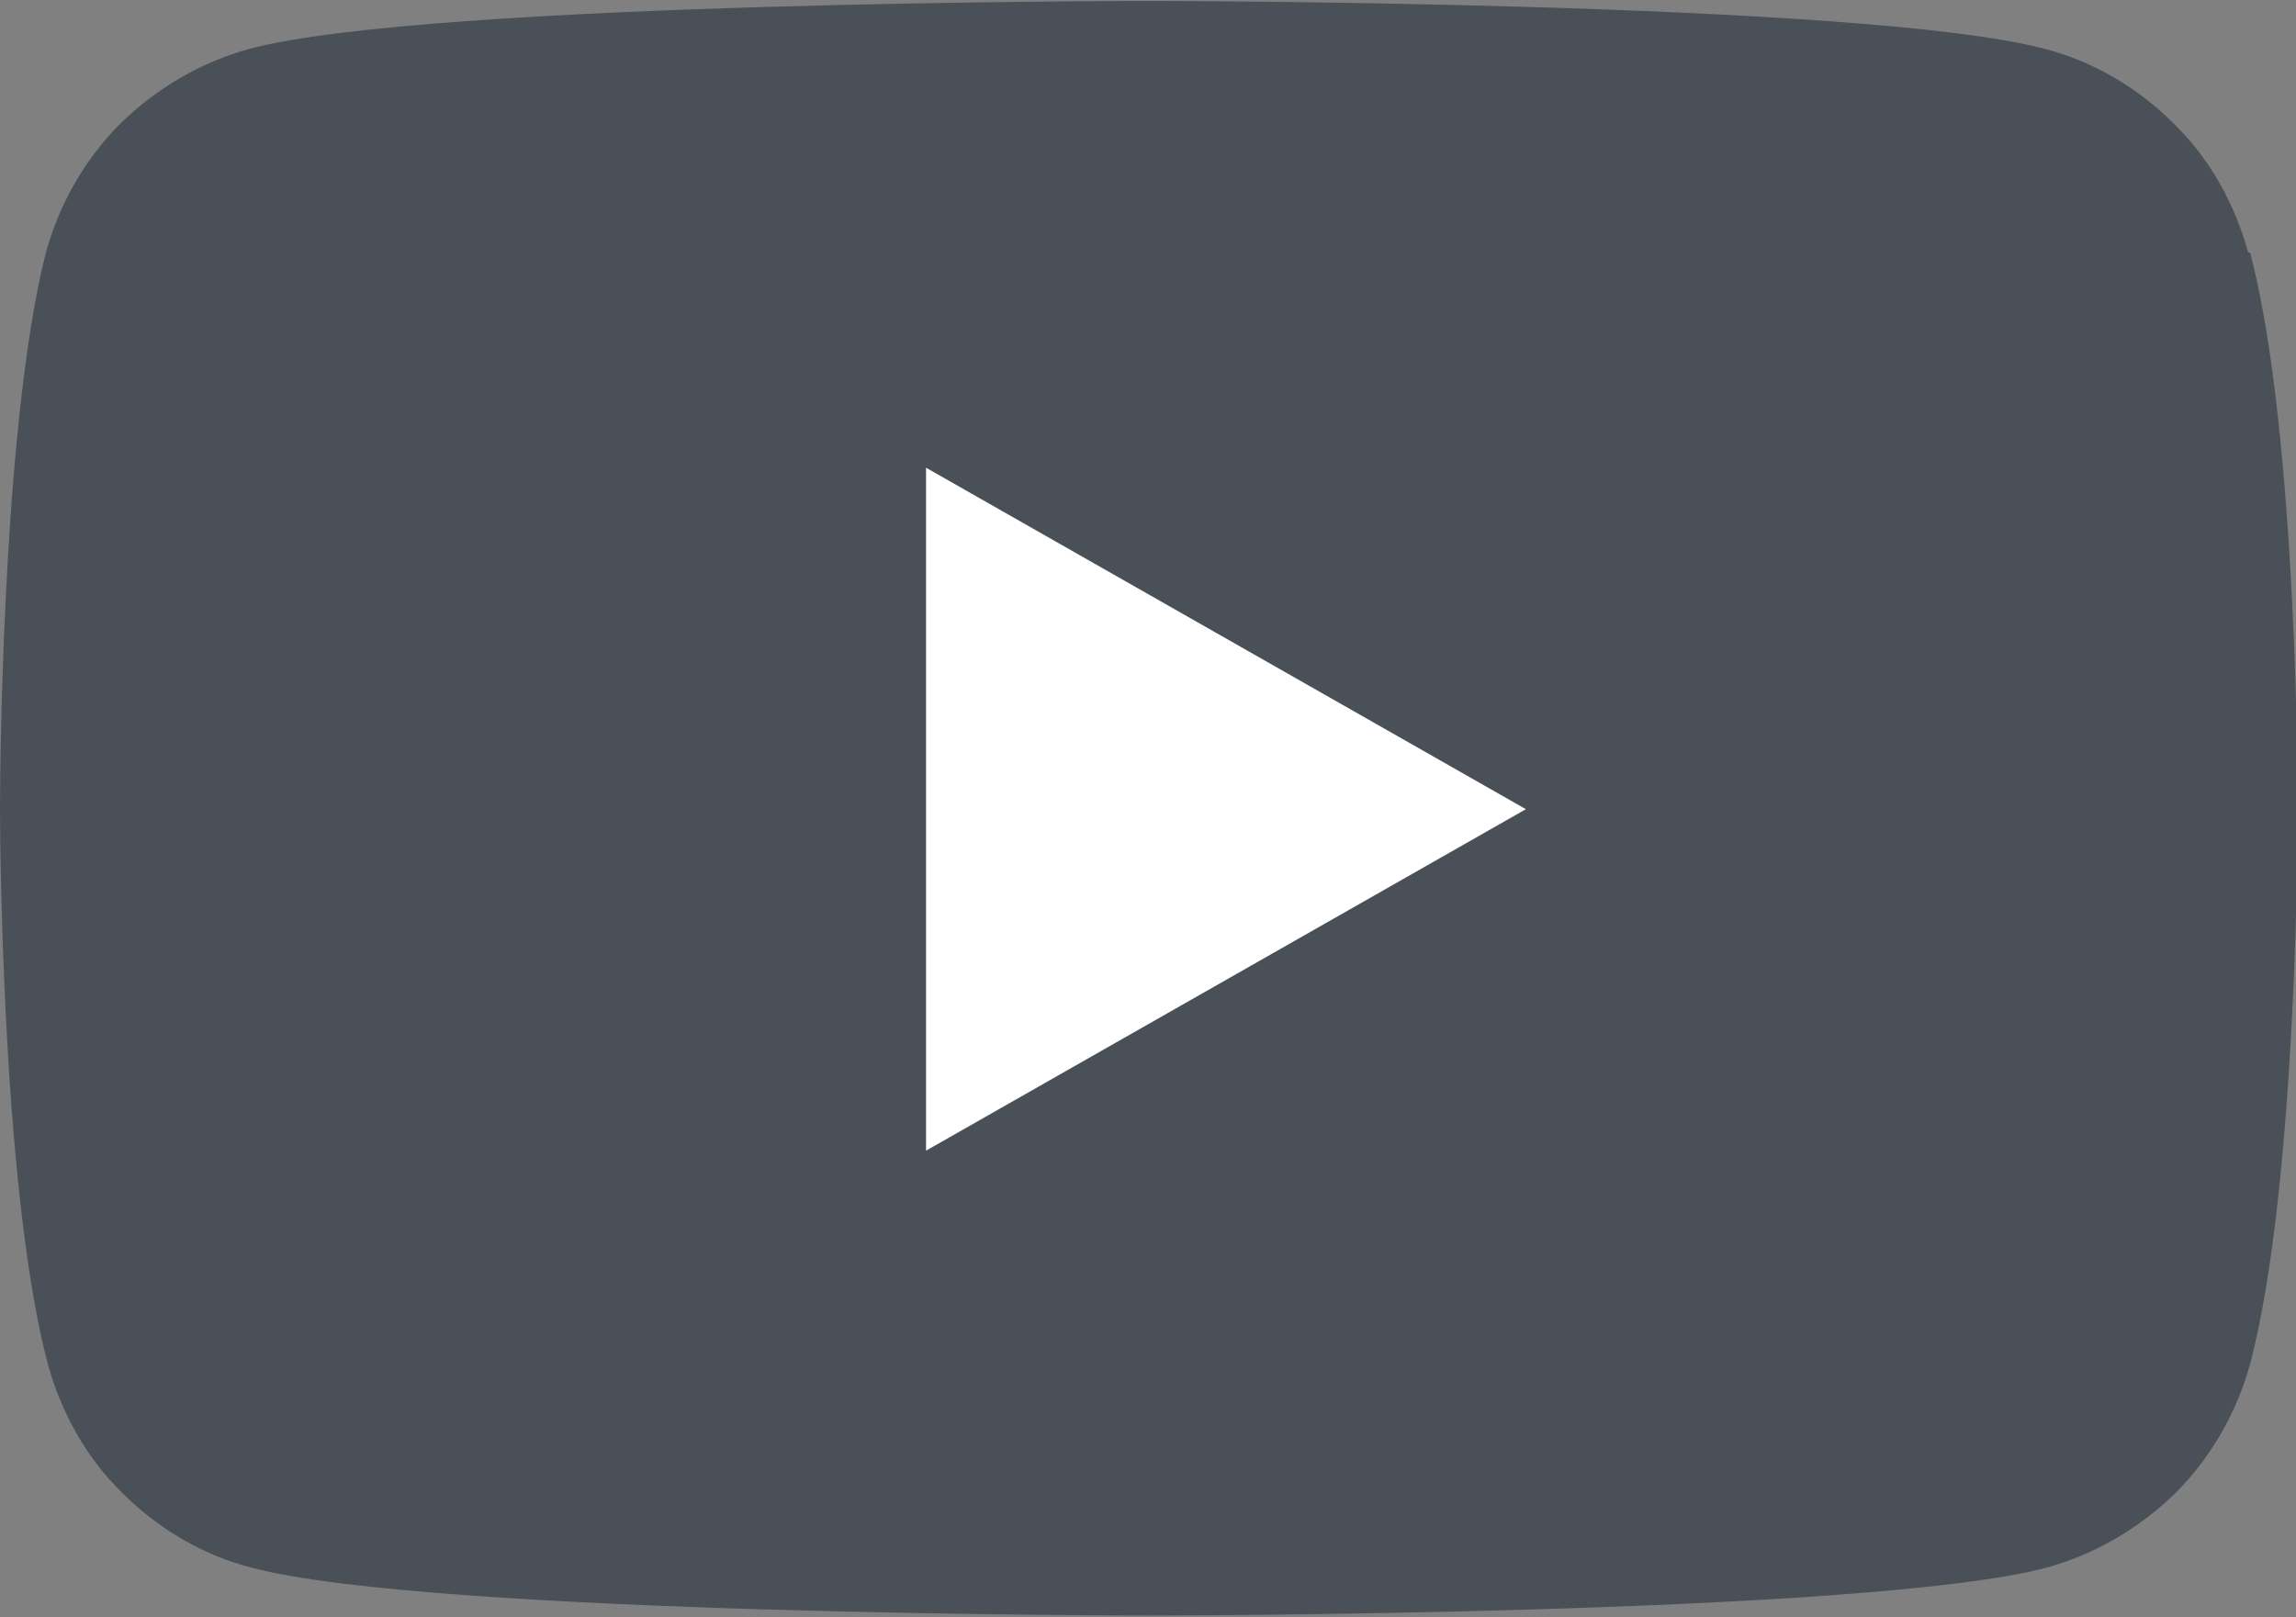 <?xml version="1.0" encoding="UTF-8"?>
<svg id="Layer_1" data-name="Layer 1" xmlns="http://www.w3.org/2000/svg" viewBox="0 0 24 16.91">
  <rect x="0" y="0" width="24" height="16.91" fill="#808080" stroke="none"/>
  <defs>
    <style>
      .cls-1 {
        fill: #fff;
      }

      .cls-2 {
        fill: #4a5057;
      }
    </style>
  </defs>
  <path class="cls-2" d="M23.5,2.64c-.14-.51-.4-.98-.78-1.35-.37-.37-.84-.65-1.35-.78-1.88-.5-9.38-.5-9.38-.5,0,0-7.5,0-9.38,.5-.51,.14-.97,.41-1.35,.78-.37,.37-.64,.84-.78,1.35C0,4.52,0,8.45,0,8.45c0,0,0,3.93,.5,5.81,.14,.51,.4,.98,.78,1.35,.37,.37,.84,.65,1.35,.78,1.88,.5,9.38,.5,9.38,.5,0,0,7.5,0,9.38-.5,.51-.14,.97-.41,1.35-.78,.37-.37,.64-.84,.78-1.35,.5-1.88,.5-5.81,.5-5.81,0,0,0-3.93-.5-5.81Z"/>
  <path class="cls-1" d="M9.68,12.02V4.89l6.27,3.57-6.27,3.57Z"/>
</svg>
